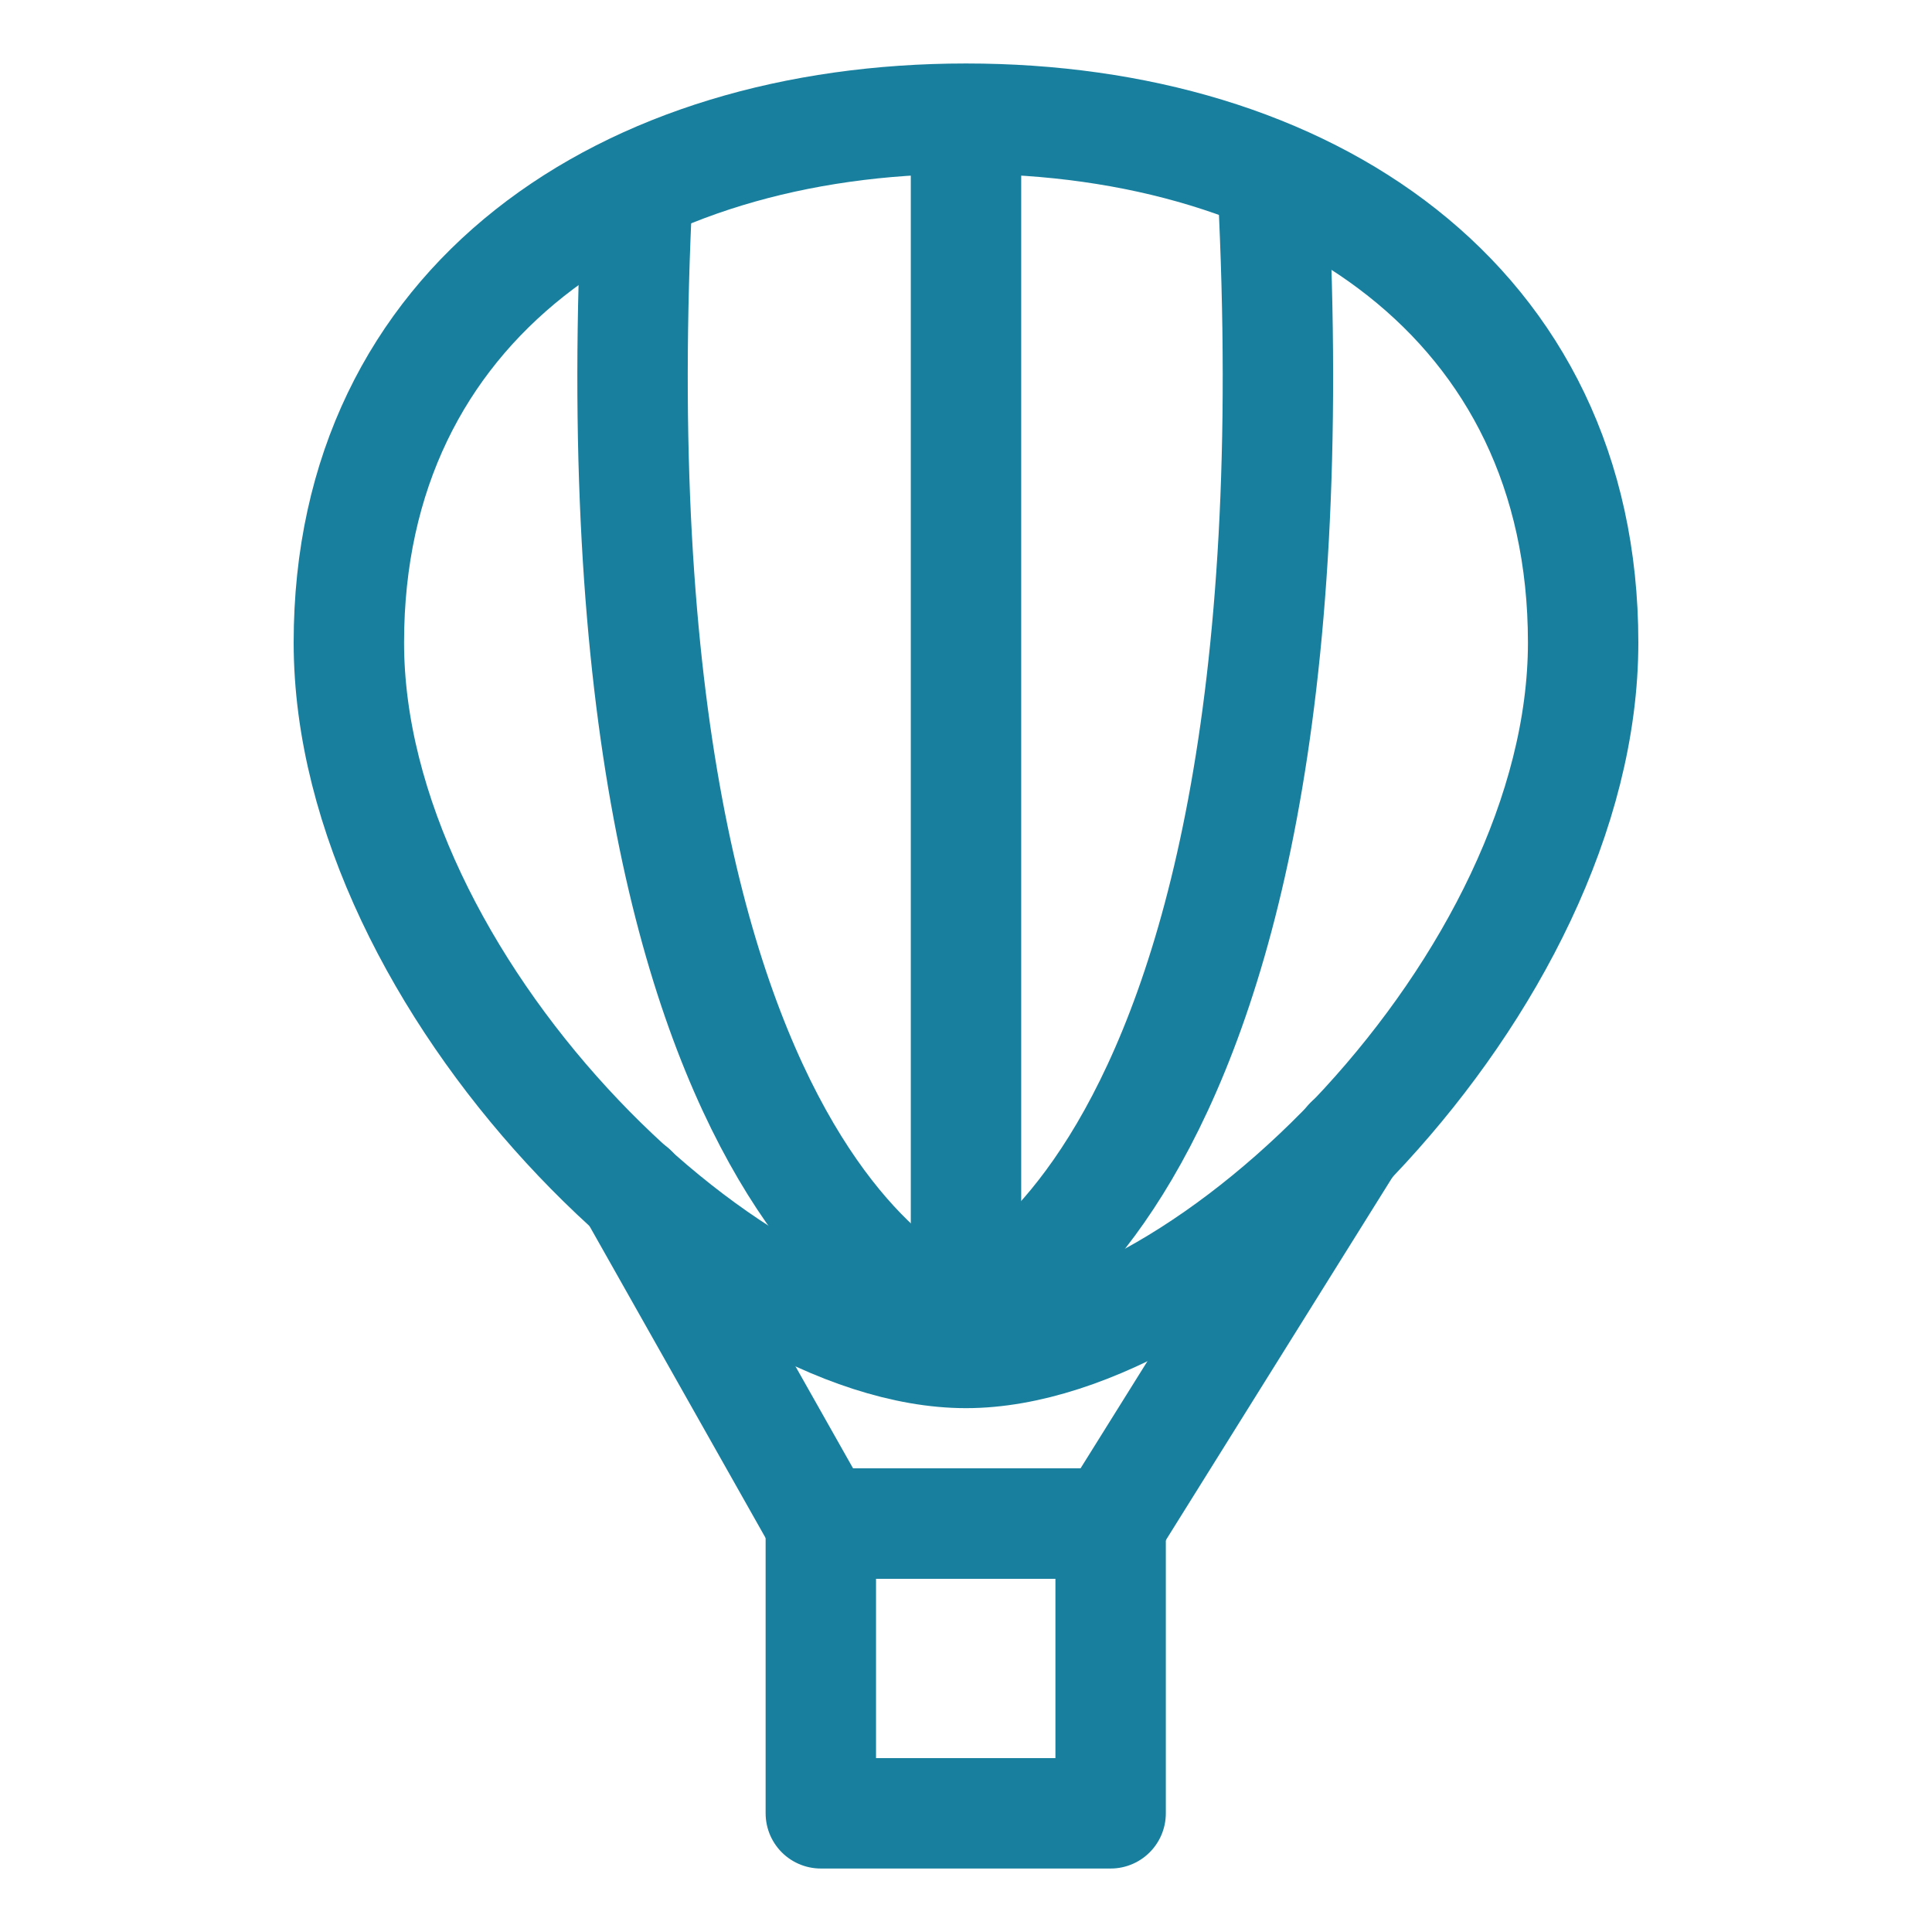 <?xml version="1.0" encoding="UTF-8"?><svg id="ICONS" xmlns="http://www.w3.org/2000/svg" viewBox="0 0 35 35"><defs><style>.cls-1{fill:none;stroke:#187f9e;stroke-linecap:round;stroke-linejoin:round;stroke-width:2px;}</style></defs><rect class="cls-1" x="14.87" y="27.6" width="5.25" height="5.25"/><polyline class="cls-1" points="11.46 21.56 14.87 27.6 20.13 27.6 24.45 20.68"/><path class="cls-1" d="m28.68,11.64c0,6.17-6.8,12.87-11.18,12.87s-11.18-6.7-11.18-12.87S11.33,2.15,17.5,2.15s11.18,3.31,11.18,9.49Z"/><path class="cls-1" d="m17.5,2.97v20.96"/><path class="cls-1" d="m17.5,23.93c.21.18-6.92-1.53-5.95-20.53"/><path class="cls-1" d="m17.11,23.93c-.21.18,6.92-1.53,5.95-20.53"/></svg>